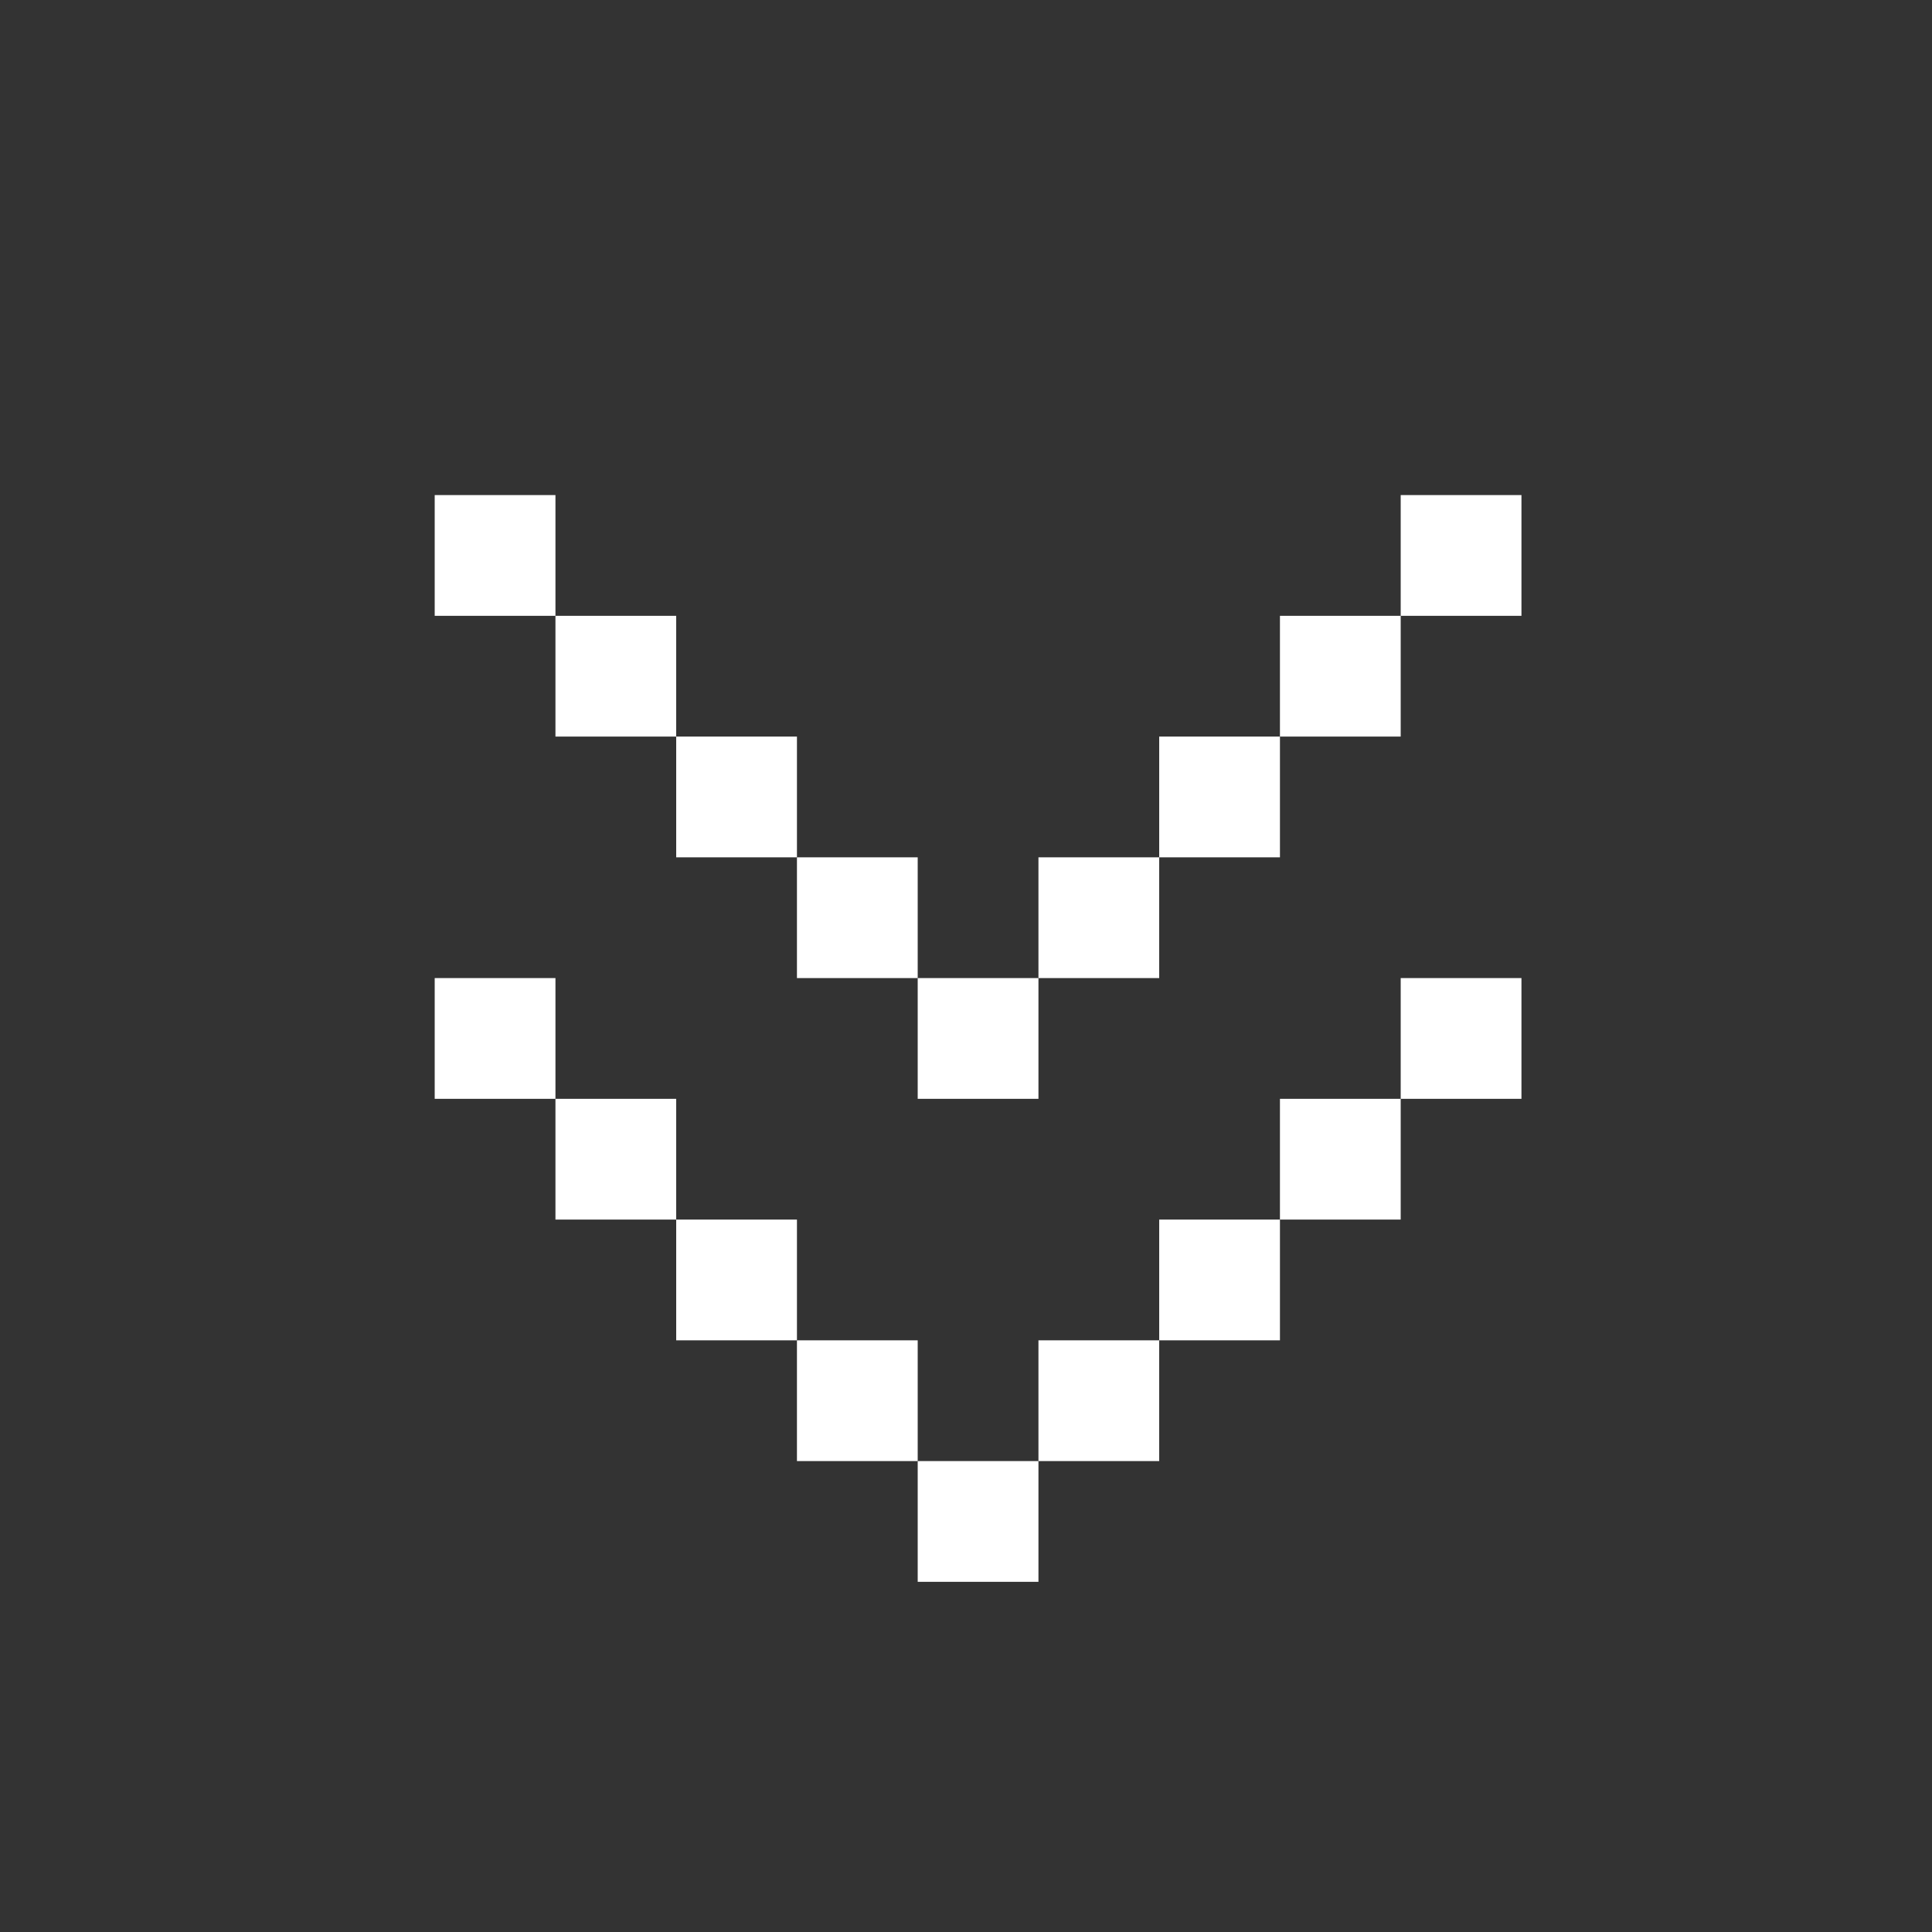 <?xml version="1.0" encoding="utf-8"?>
<!-- Generator: Adobe Illustrator 25.1.0, SVG Export Plug-In . SVG Version: 6.00 Build 0)  -->
<svg version="1.1" baseProfile="tiny" xmlns="http://www.w3.org/2000/svg" xmlns:xlink="http://www.w3.org/1999/xlink" x="0px"
	 y="0px" viewBox="0 0 16 16" overflow="visible" xml:space="preserve">
<rect x="0" y="0" width="16" height="16" fill="#333333" stroke="none"/>
<g id="BG_x5F_MAKE_x5F_ICONS_x5F_VISIBLE" display="none">
	<rect display="inline" fill="#0071BC" width="16" height="16"/>
</g>
<g id="Will_Plate">
</g>
<g id="Shields">
</g>
<g id="Grids" display="none">
</g>
<g id="BuildingBlocks_x5F_Style">
	<g id="Detail">
	</g>
	<g>
		<g>
			<rect x="7.6" y="12.1" fill="#FFFFFF" width="1" height="1"/>
			<rect x="6.6" y="11.1" fill="#FFFFFF" width="1" height="1"/>
			<rect x="5.6" y="10.1" fill="#FFFFFF" width="1" height="1"/>
			<rect x="4.6" y="9.1" fill="#FFFFFF" width="1" height="1"/>
			<rect x="3.6" y="8.1" fill="#FFFFFF" width="1" height="1"/>
			<rect x="11.6" y="8.1" fill="#FFFFFF" width="1" height="1"/>
			<rect x="10.6" y="9.1" fill="#FFFFFF" width="1" height="1"/>
			<rect x="9.6" y="10.1" fill="#FFFFFF" width="1" height="1"/>
			<rect x="8.6" y="11.1" fill="#FFFFFF" width="1" height="1"/>
		</g>
		<g>
			<rect x="7.6" y="8.1" fill="#FFFFFF" width="1" height="1"/>
			<rect x="6.6" y="7.1" fill="#FFFFFF" width="1" height="1"/>
			<rect x="5.6" y="6.1" fill="#FFFFFF" width="1" height="1"/>
			<rect x="4.6" y="5.1" fill="#FFFFFF" width="1" height="1"/>
			<rect x="3.6" y="4.1" fill="#FFFFFF" width="1" height="1"/>
			<rect x="11.6" y="4.1" fill="#FFFFFF" width="1" height="1"/>
			<rect x="10.6" y="5.1" fill="#FFFFFF" width="1" height="1"/>
			<rect x="9.6" y="6.1" fill="#FFFFFF" width="1" height="1"/>
			<rect x="8.6" y="7.1" fill="#FFFFFF" width="1" height="1"/>
		</g>
	</g>
</g>
<g id="TEXT_x5F_INFO">
</g>
</svg>
